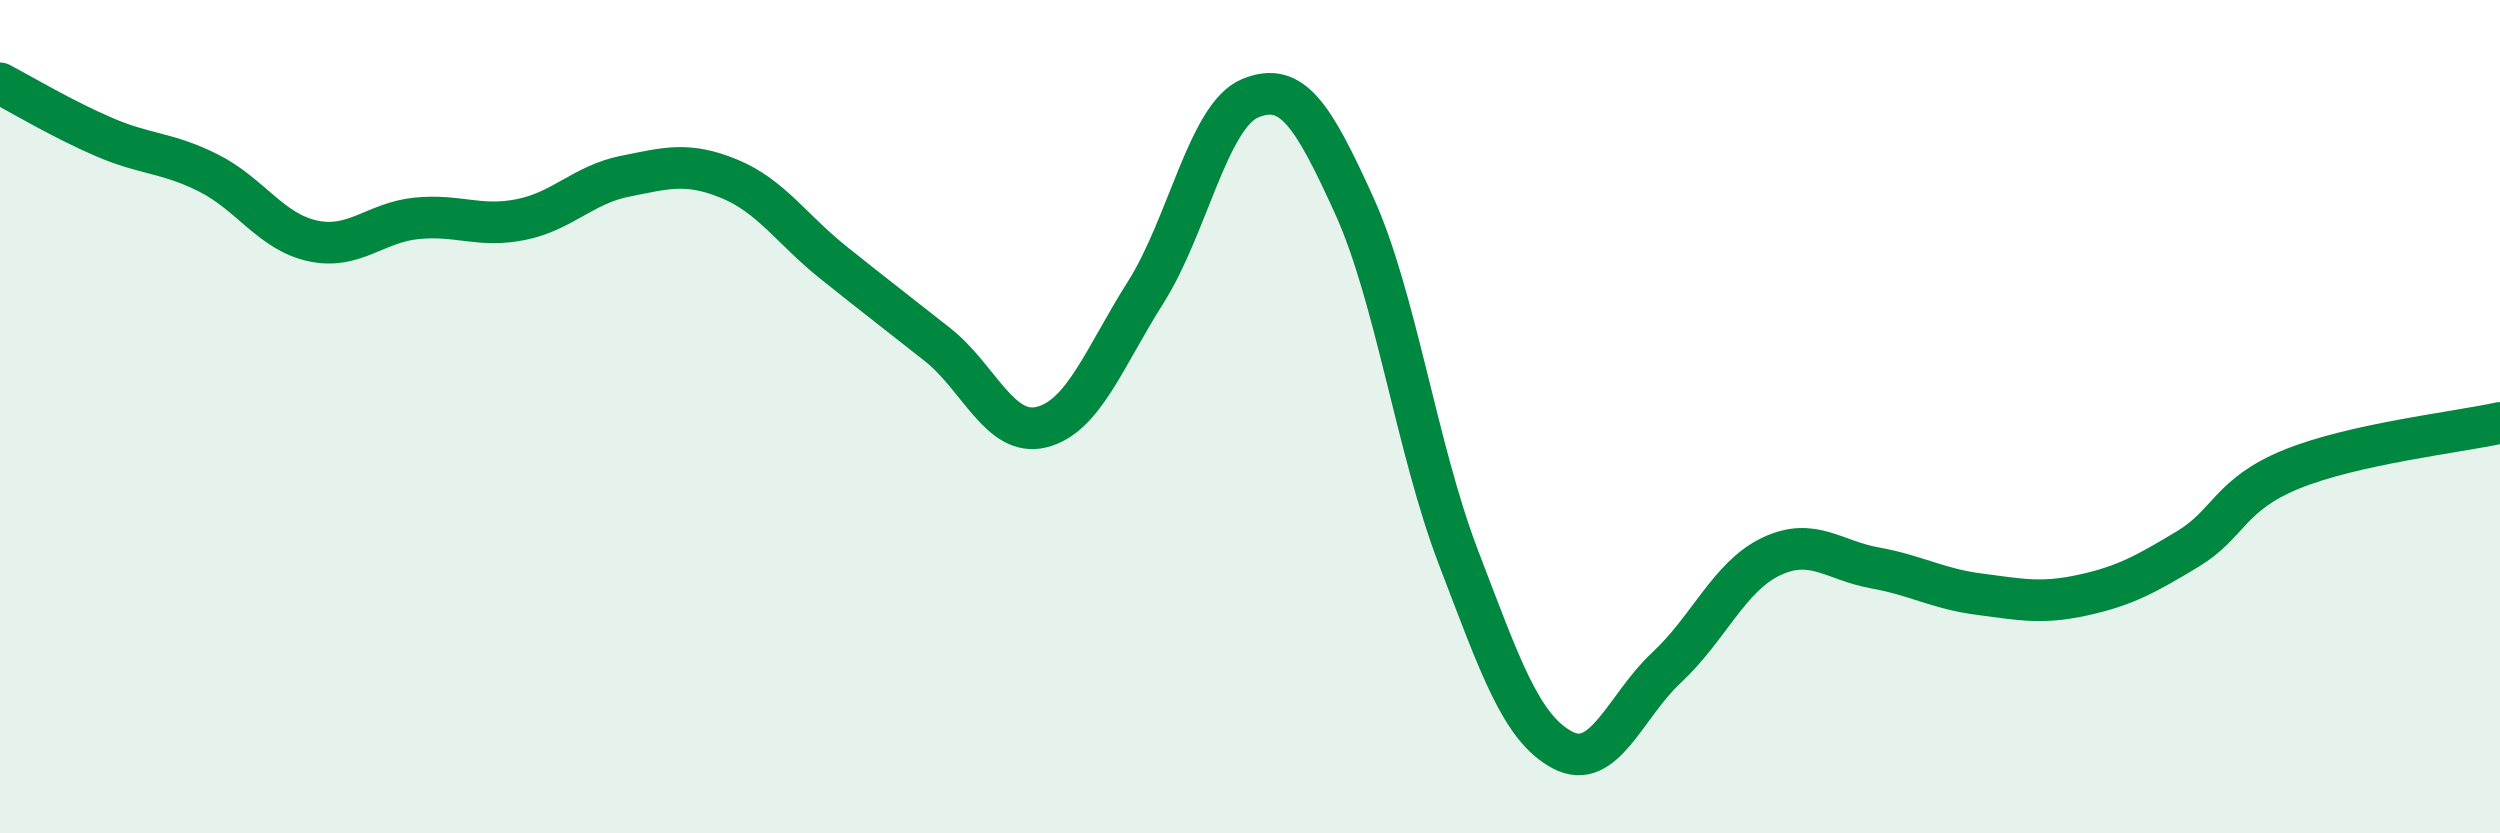 
    <svg width="60" height="20" viewBox="0 0 60 20" xmlns="http://www.w3.org/2000/svg">
      <path
        d="M 0,2 C 0.5,2.26 1.5,2.86 2.5,3.29 C 3.5,3.72 4,3.65 5,4.15 C 6,4.65 6.5,5.56 7.5,5.78 C 8.5,6 9,5.34 10,5.24 C 11,5.14 11.5,5.47 12.5,5.27 C 13.5,5.07 14,4.43 15,4.23 C 16,4.03 16.5,3.88 17.5,4.29 C 18.5,4.7 19,5.5 20,6.3 C 21,7.1 21.5,7.48 22.5,8.27 C 23.5,9.06 24,10.5 25,10.25 C 26,10 26.5,8.59 27.5,7.01 C 28.5,5.43 29,2.78 30,2.36 C 31,1.94 31.5,2.73 32.5,4.93 C 33.5,7.13 34,10.76 35,13.37 C 36,15.98 36.5,17.47 37.5,18 C 38.5,18.53 39,16.95 40,16.02 C 41,15.09 41.5,13.84 42.5,13.36 C 43.5,12.88 44,13.45 45,13.63 C 46,13.81 46.5,14.13 47.5,14.26 C 48.5,14.39 49,14.5 50,14.28 C 51,14.06 51.5,13.78 52.5,13.18 C 53.5,12.58 53.5,11.87 55,11.26 C 56.5,10.65 59,10.37 60,10.15L60 20L0 20Z"
        fill="#008740"
        opacity="0.1"
        stroke-linecap="round"
        stroke-linejoin="round"
      />
      <path
        d="M 0,2 C 0.5,2.26 1.5,2.86 2.5,3.29 C 3.5,3.72 4,3.65 5,4.15 C 6,4.65 6.5,5.56 7.5,5.78 C 8.5,6 9,5.34 10,5.24 C 11,5.14 11.5,5.47 12.5,5.27 C 13.5,5.07 14,4.43 15,4.23 C 16,4.03 16.5,3.88 17.5,4.29 C 18.5,4.7 19,5.5 20,6.3 C 21,7.1 21.5,7.48 22.5,8.27 C 23.5,9.06 24,10.5 25,10.25 C 26,10 26.5,8.59 27.5,7.01 C 28.5,5.43 29,2.78 30,2.36 C 31,1.94 31.5,2.73 32.5,4.93 C 33.5,7.13 34,10.76 35,13.37 C 36,15.98 36.5,17.47 37.5,18 C 38.5,18.53 39,16.95 40,16.02 C 41,15.09 41.5,13.84 42.5,13.36 C 43.5,12.88 44,13.45 45,13.63 C 46,13.81 46.5,14.13 47.5,14.26 C 48.5,14.39 49,14.5 50,14.28 C 51,14.06 51.5,13.78 52.5,13.18 C 53.5,12.58 53.5,11.87 55,11.26 C 56.5,10.65 59,10.37 60,10.15"
        stroke="#008740"
        stroke-width="1"
        fill="none"
        stroke-linecap="round"
        stroke-linejoin="round"
      />
    </svg>
  